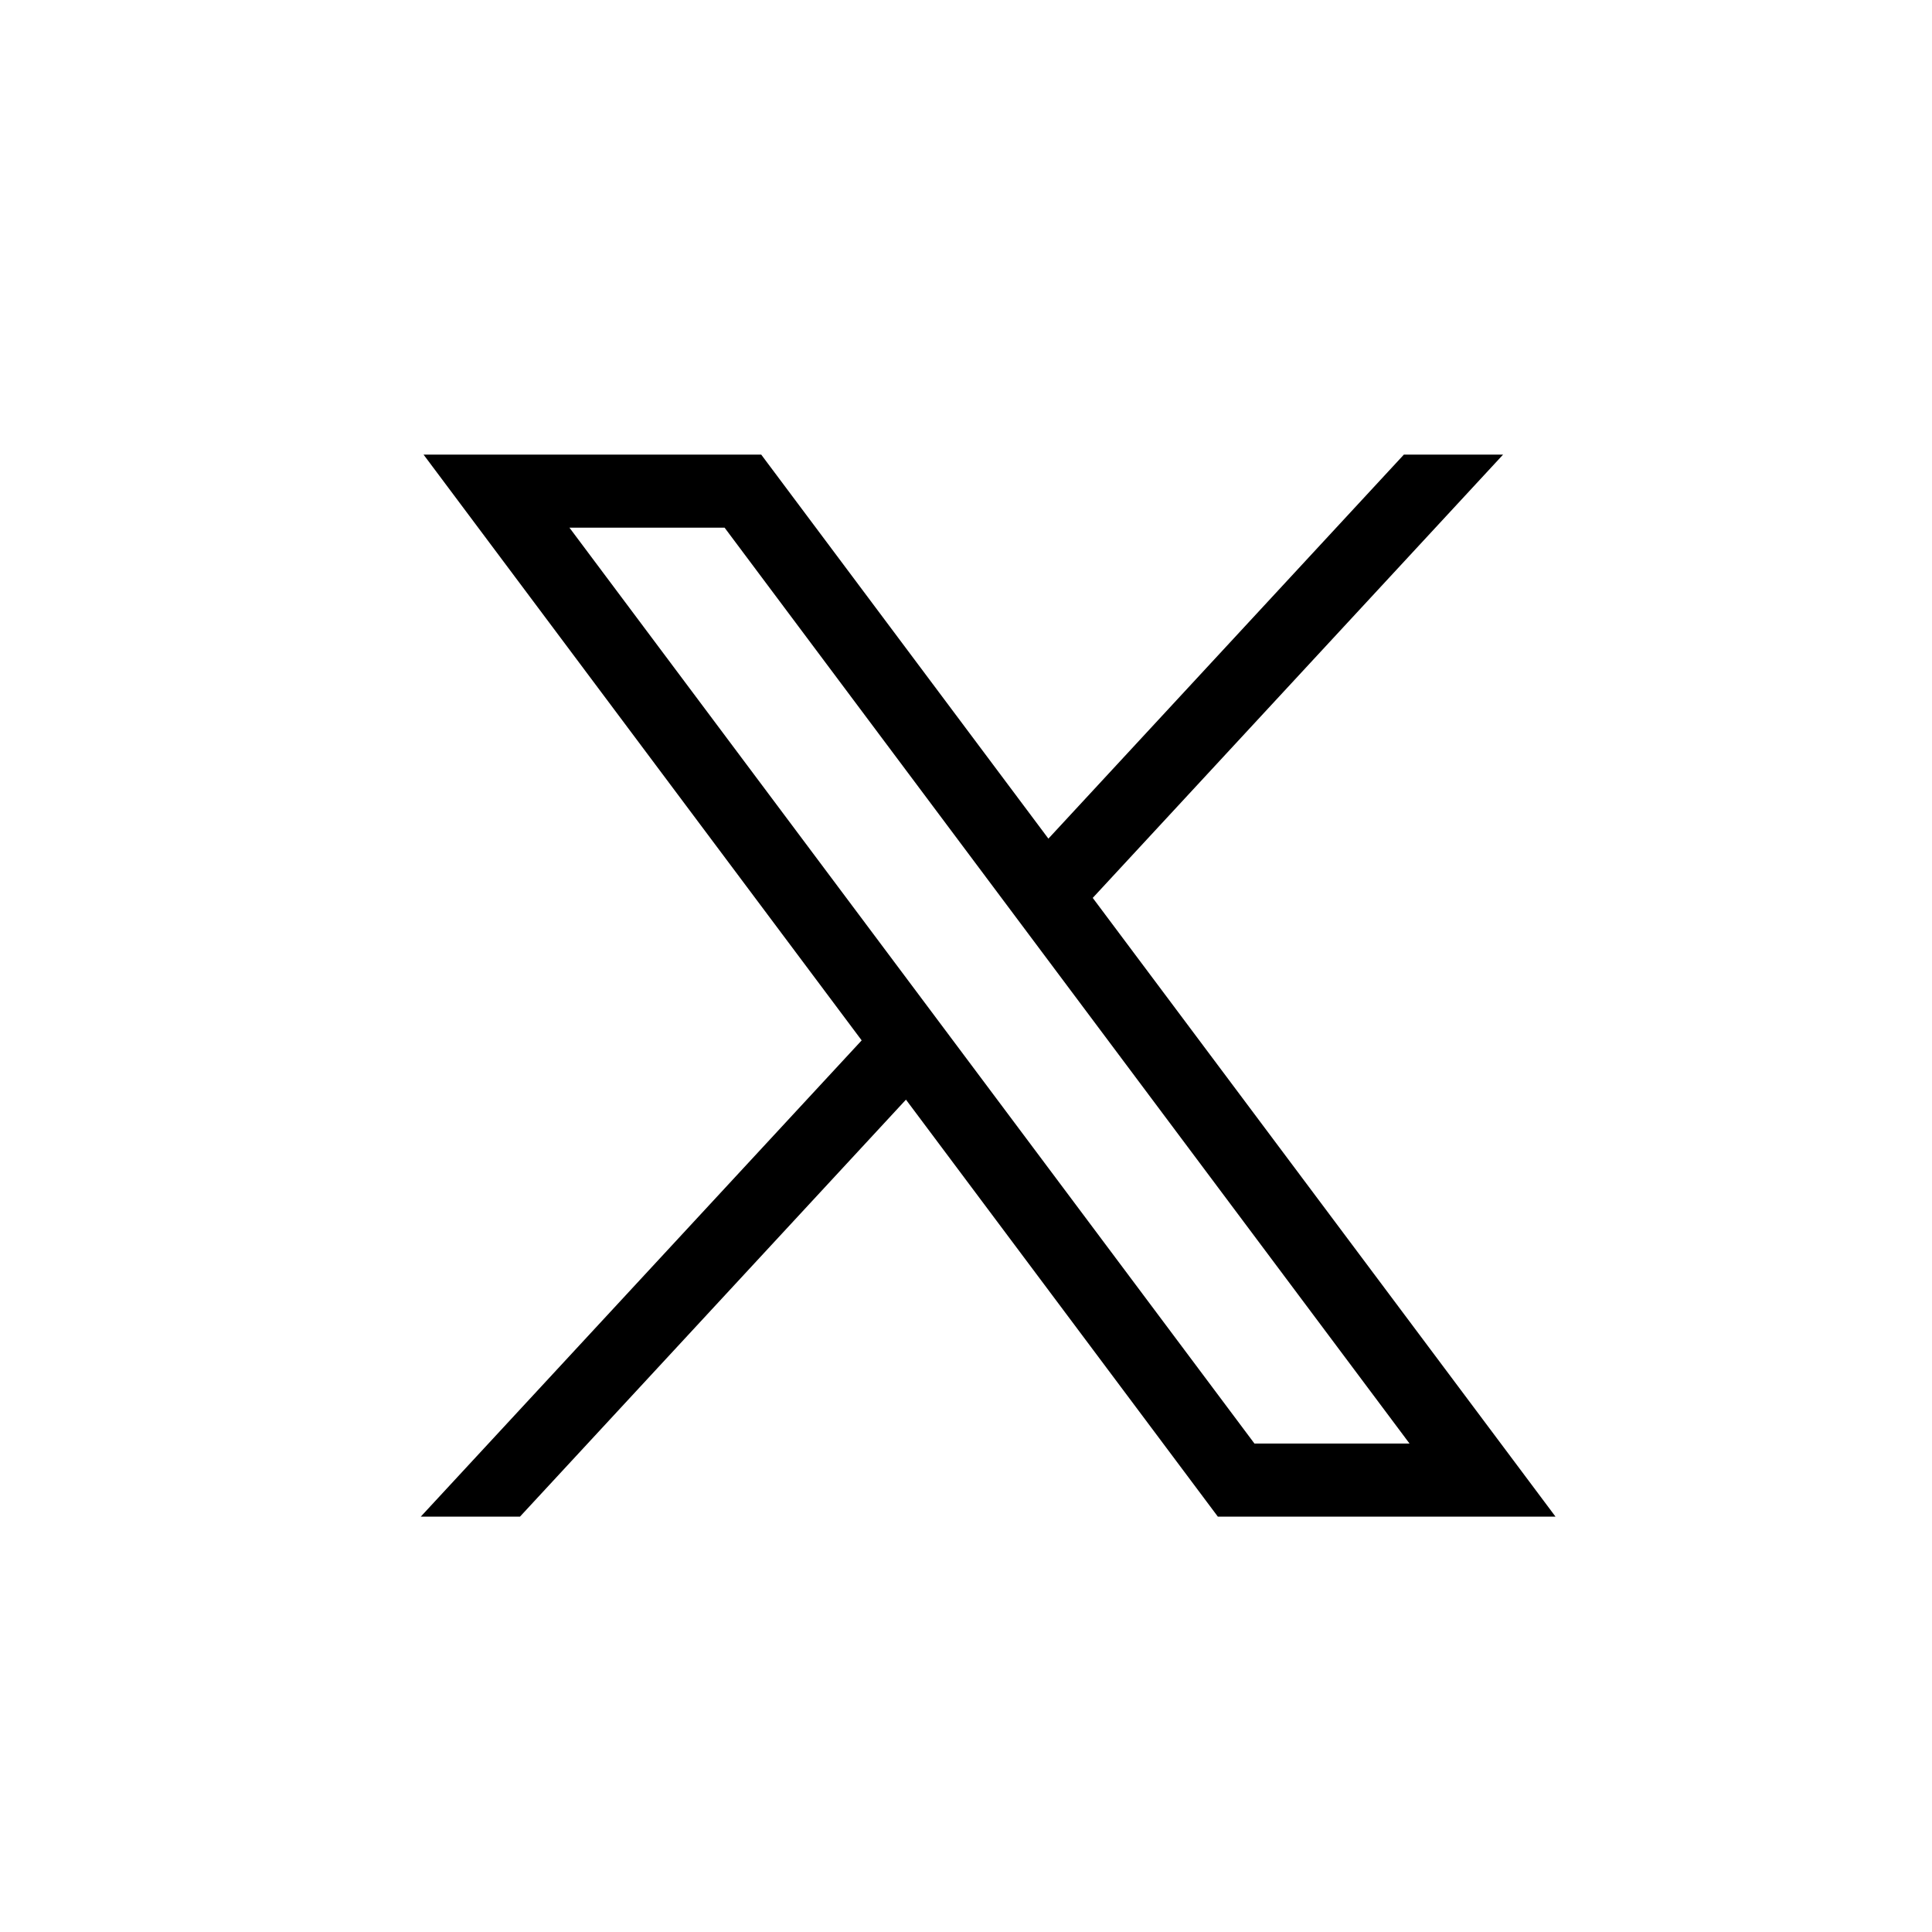 <svg width="40" height="40" viewBox="0 0 40 40" fill="none" xmlns="http://www.w3.org/2000/svg">
<path d="M8.769 9.412L17.84 21.54L8.712 31.4H10.766L18.757 22.767L25.214 31.4H32.205L22.624 18.59L31.12 9.412H29.066L21.706 17.363L15.76 9.412H8.769ZM11.79 10.925H15.002L29.183 29.887H25.972L11.79 10.925Z" fill="black"></path>
</svg>
